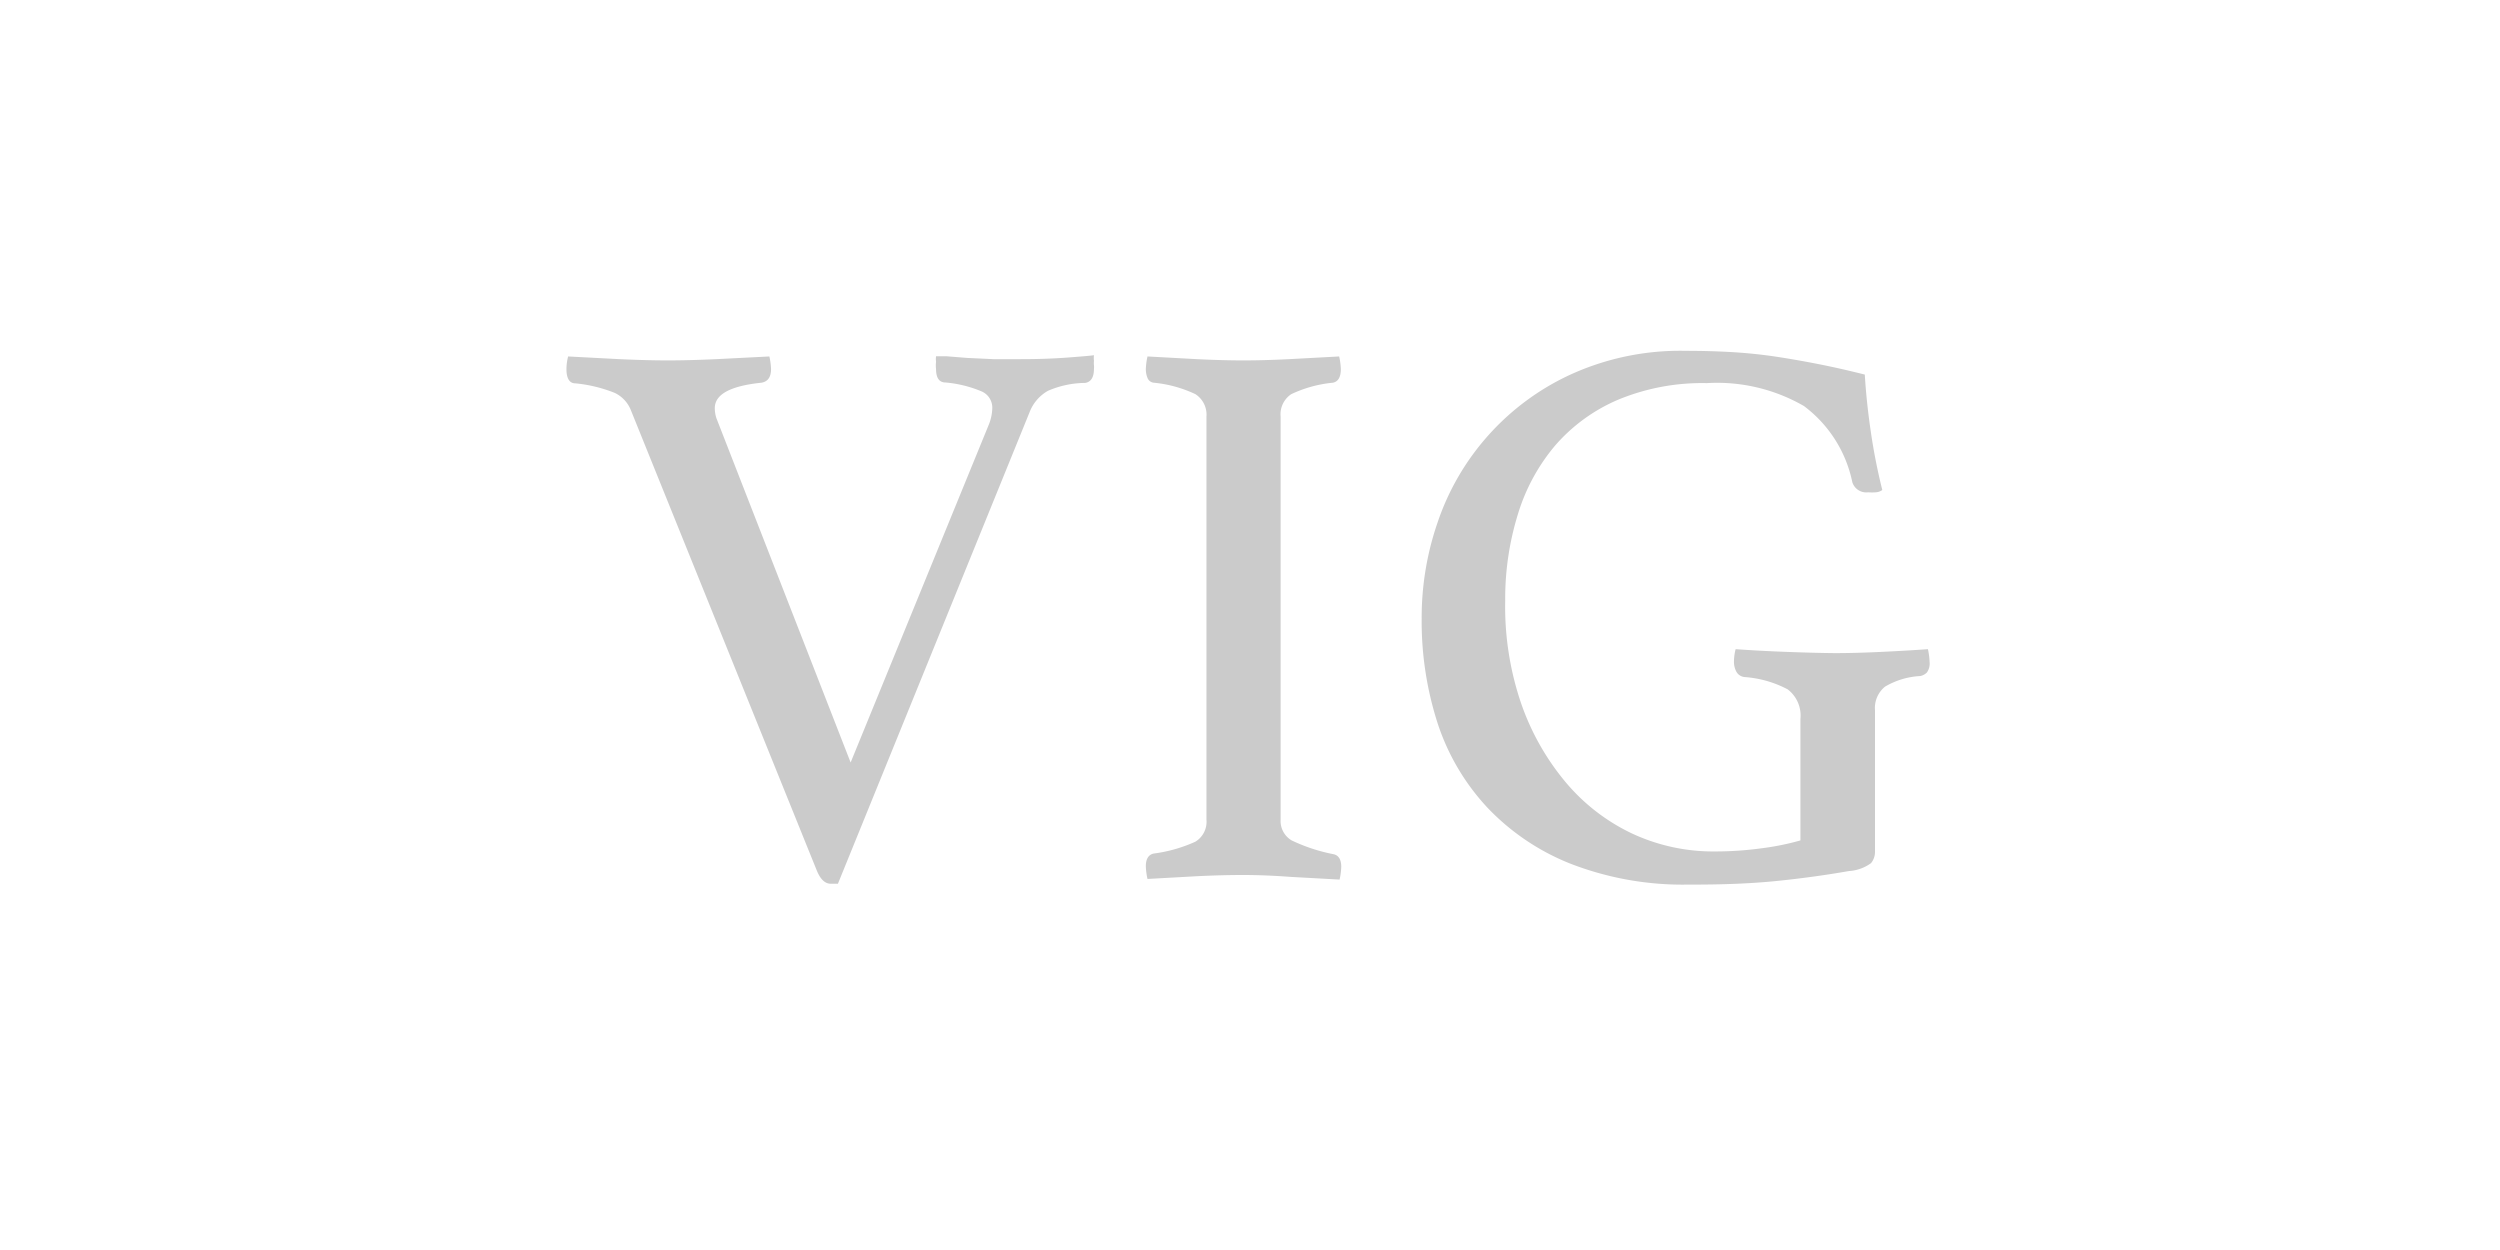 <svg xmlns="http://www.w3.org/2000/svg" viewBox="0 0 120 60"><title>logo-VIG</title><rect width="120" height="60" style="fill:none"/><g style="isolation:isolate"><g style="isolation:isolate"><path d="M47.48,20.34a2.25,2.25,0,0,0,.15-.76.85.85,0,0,0-.53-.8,5.76,5.76,0,0,0-1.71-.42q-.46,0-.46-.65a1.39,1.39,0,0,1,0-.34,1.09,1.09,0,0,1,0-.27l.49,0,1,.08,1.27.06,1.29,0q1.25,0,2.3-.08t1.23-.11a1.11,1.11,0,0,0,0,.27,1,1,0,0,0,0,.21.88.88,0,0,1,0,.17q0,.61-.42.68a4.58,4.58,0,0,0-1.79.38,2,2,0,0,0-.87,1L40.22,42.42l-.17,0-.17,0q-.42,0-.68-.65L30.27,19.66a1.55,1.55,0,0,0-.76-.8,6.84,6.84,0,0,0-1.9-.46c-.28,0-.42-.25-.42-.68a2.47,2.47,0,0,1,.08-.61l2.47.13q1.33.06,2.32.06t2.32-.06l2.55-.13a3.3,3.3,0,0,1,.08.61q0,.57-.46.65-2.24.23-2.24,1.22a1.54,1.54,0,0,0,.08.49L40.83,36.6Z" style="fill:#cbcbcb"/><path d="M61.47,39.34a1.08,1.08,0,0,0,.53,1A8.34,8.34,0,0,0,64,41c.25.05.38.25.38.61a3.26,3.26,0,0,1-.08.61l-2.36-.13Q60.74,42,59.68,42t-2.26.06l-2.34.13a3.22,3.22,0,0,1-.08-.61c0-.35.13-.56.38-.61a7,7,0,0,0,2-.57,1.12,1.12,0,0,0,.53-1.06V20a1.17,1.17,0,0,0-.53-1.08,6,6,0,0,0-2-.55.36.36,0,0,1-.3-.23,1.1,1.1,0,0,1-.08-.42,3.22,3.22,0,0,1,.08-.61l2.38.13q1.23.06,2.22.06t2.19-.06l2.41-.13a3.26,3.26,0,0,1,.08.61q0,.57-.38.65a6,6,0,0,0-2,.55A1.16,1.16,0,0,0,61.47,20Z" style="fill:#cbcbcb"/><path d="M88.75,41.81q-1.71.3-3.5.48t-4.18.17a14.92,14.92,0,0,1-5.68-1,11.18,11.18,0,0,1-4-2.7,10.9,10.9,0,0,1-2.37-4,15.94,15.94,0,0,1-.78-5.07A14,14,0,0,1,69,25.09,12.06,12.06,0,0,1,75.34,18a12.68,12.68,0,0,1,5.59-1.16q1.14,0,2.18.06t2.07.21q1,.15,2.07.36t2.26.51q.08,1.33.29,2.75a28.3,28.3,0,0,0,.55,2.79.58.58,0,0,1-.3.11,2.36,2.36,0,0,1-.38,0,.7.7,0,0,1-.76-.49,6.1,6.1,0,0,0-2.32-3.65,8.34,8.34,0,0,0-4.67-1.1,10.54,10.54,0,0,0-4.26.8,8.32,8.32,0,0,0-3,2.18,9.26,9.26,0,0,0-1.8,3.31,13.69,13.69,0,0,0-.61,4.16A14.38,14.38,0,0,0,73,33.72a12,12,0,0,0,2.13,3.8A9.43,9.43,0,0,0,78.32,40a9.23,9.23,0,0,0,4,.87,16.5,16.5,0,0,0,2.22-.15,12.46,12.46,0,0,0,1.88-.38V34.51a1.58,1.58,0,0,0-.61-1.42,5.2,5.2,0,0,0-2.05-.59.5.5,0,0,1-.42-.27,1,1,0,0,1-.11-.46,2.49,2.49,0,0,1,.08-.61q1.1.08,2.43.13t2.32.06q1,0,2.26-.06t2.22-.13a3.27,3.27,0,0,1,.08.61.73.73,0,0,1-.13.51.61.61,0,0,1-.32.17,3.7,3.7,0,0,0-1.69.51A1.32,1.32,0,0,0,90,34.1v6.76a.86.86,0,0,1-.19.57A2,2,0,0,1,88.75,41.81Z" style="fill:#cbcbcb"/></g></g></svg>